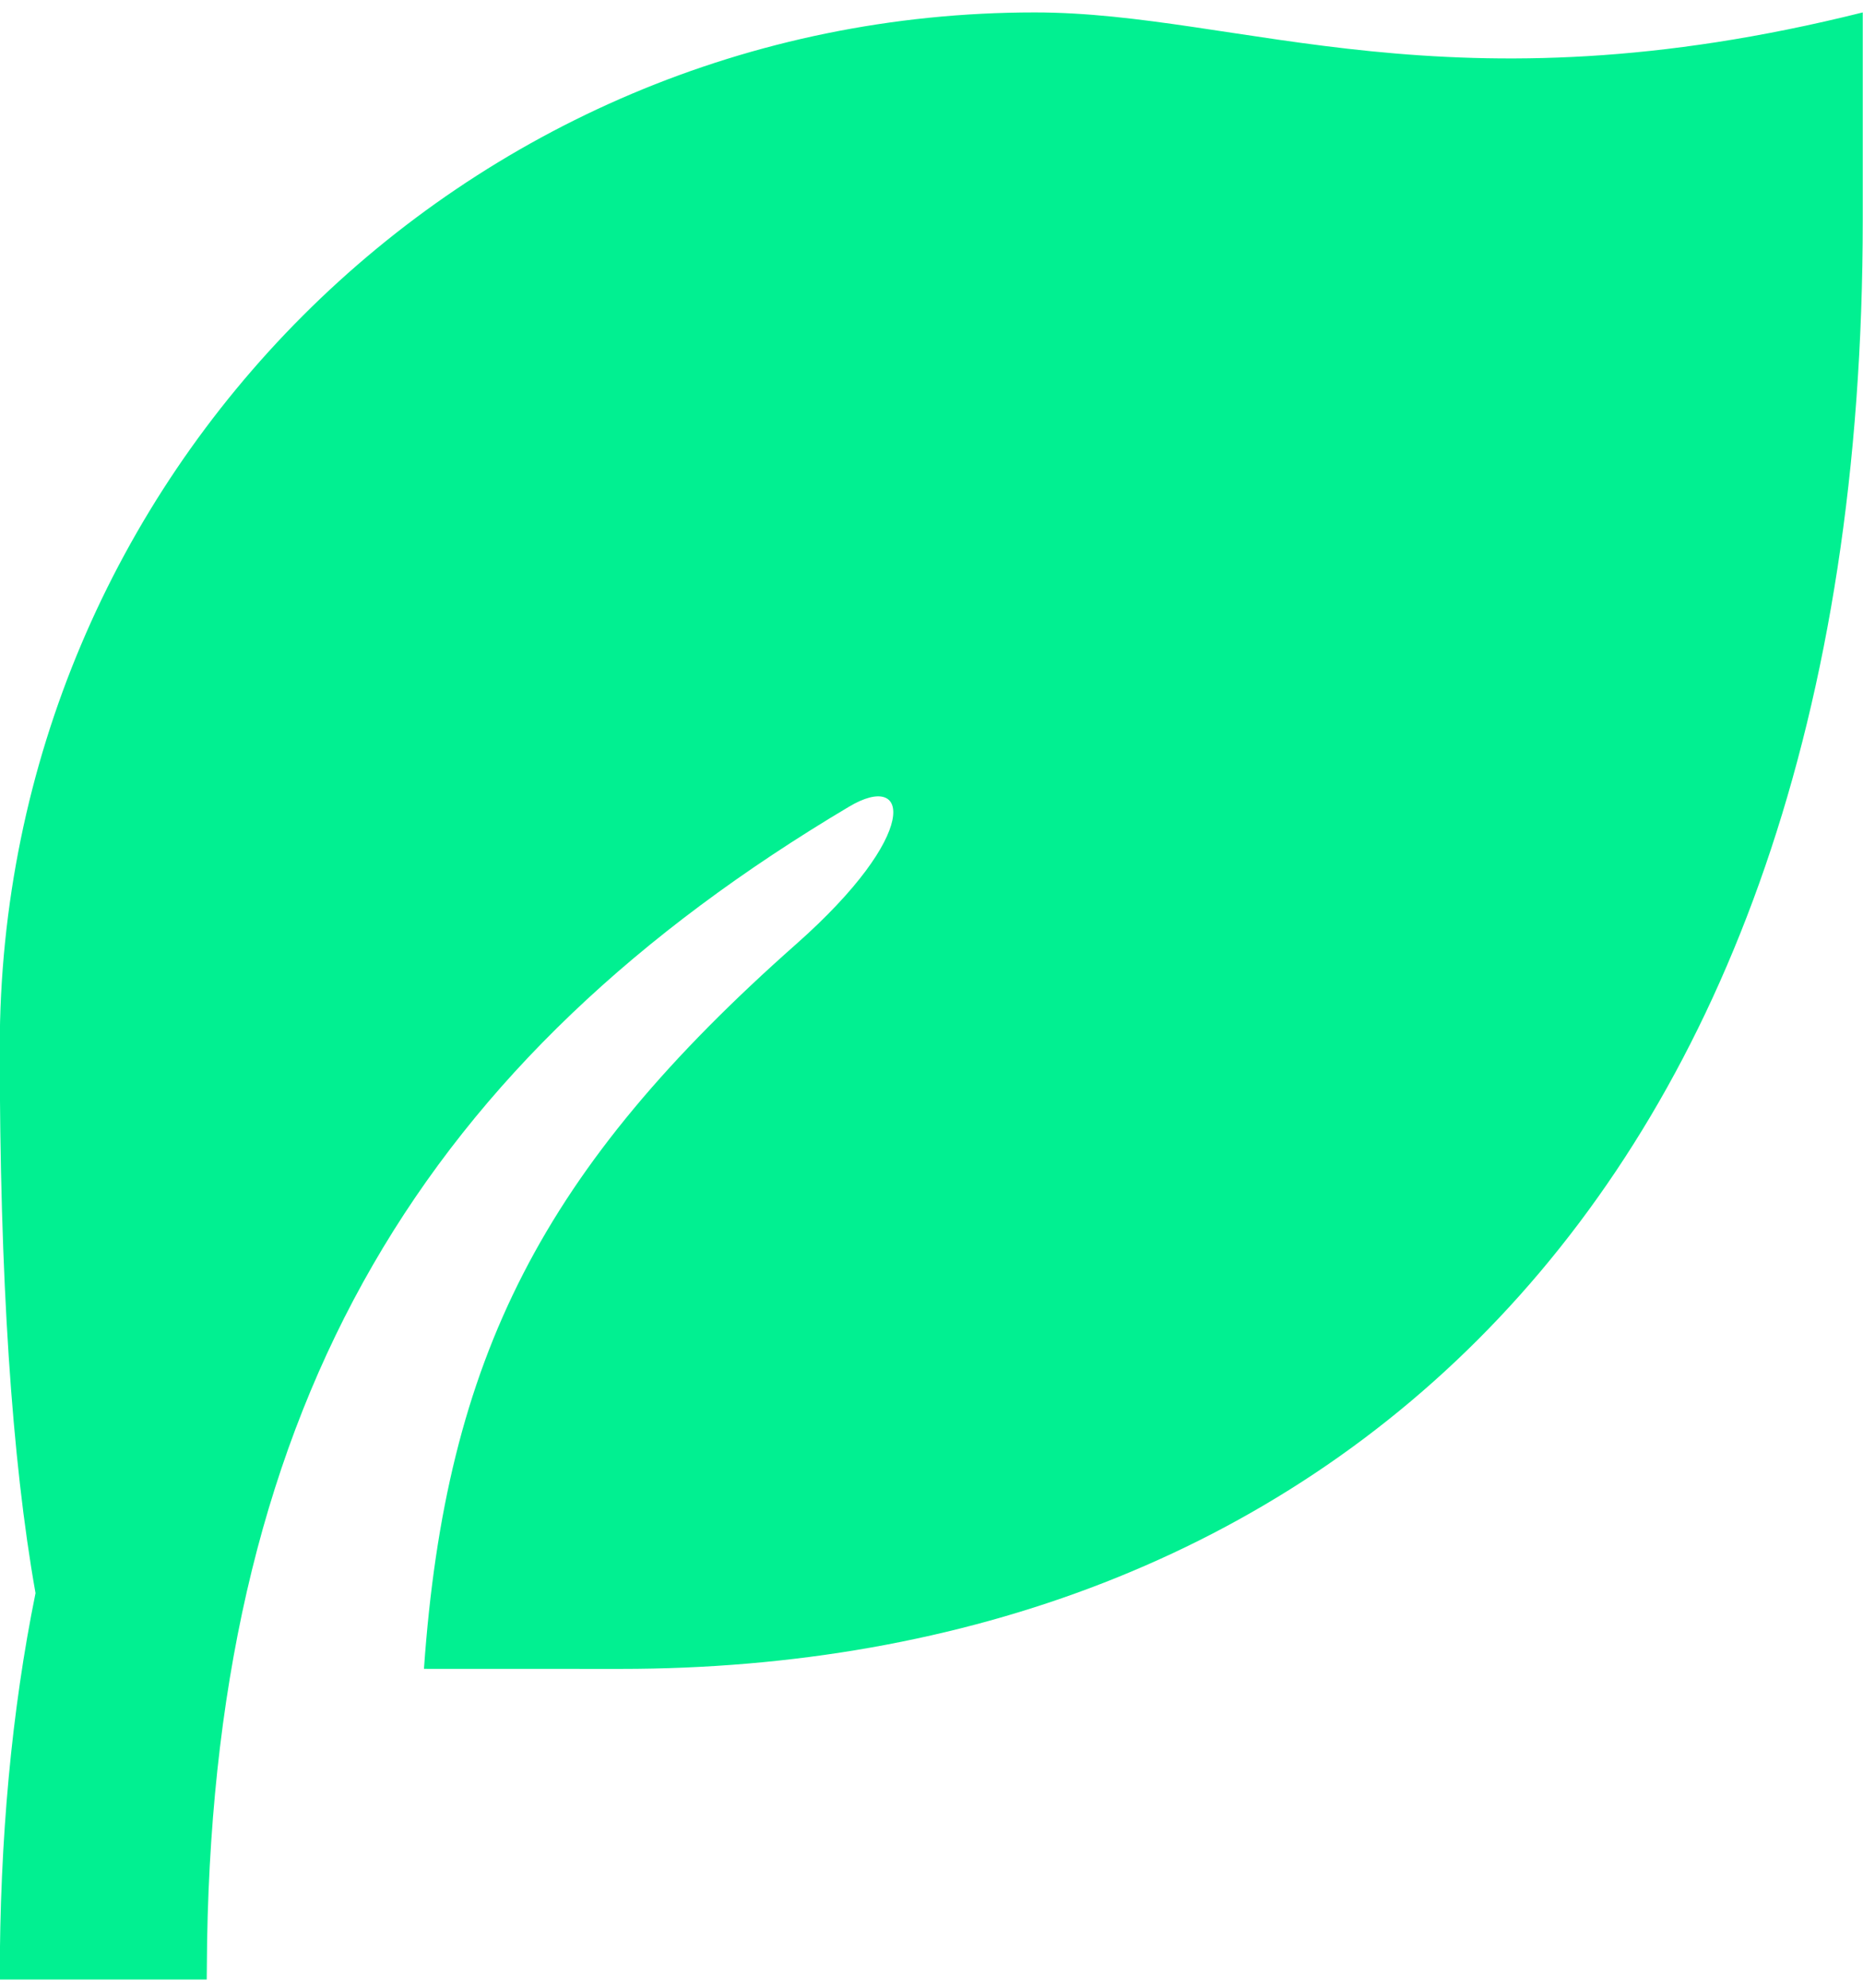 <svg width="30" height="32" viewBox="0 0 30 32" fill="none" xmlns="http://www.w3.org/2000/svg">
<path d="M29.996 0.2V3.533C29.996 19.579 21.042 26.867 9.996 26.867L6.827 26.866C7.179 21.846 8.742 18.808 12.822 15.198C14.829 13.423 14.66 12.398 13.671 12.987C6.865 17.036 3.485 22.51 3.335 31.25L3.329 31.867H-0.004C-0.004 29.596 0.189 27.533 0.572 25.647C0.188 23.49 -0.004 20.563 -0.004 16.867C-0.004 7.662 7.458 0.2 16.663 0.2C19.996 0.2 23.329 1.867 29.996 0.2Z" fill="#01F091"/>
</svg>
